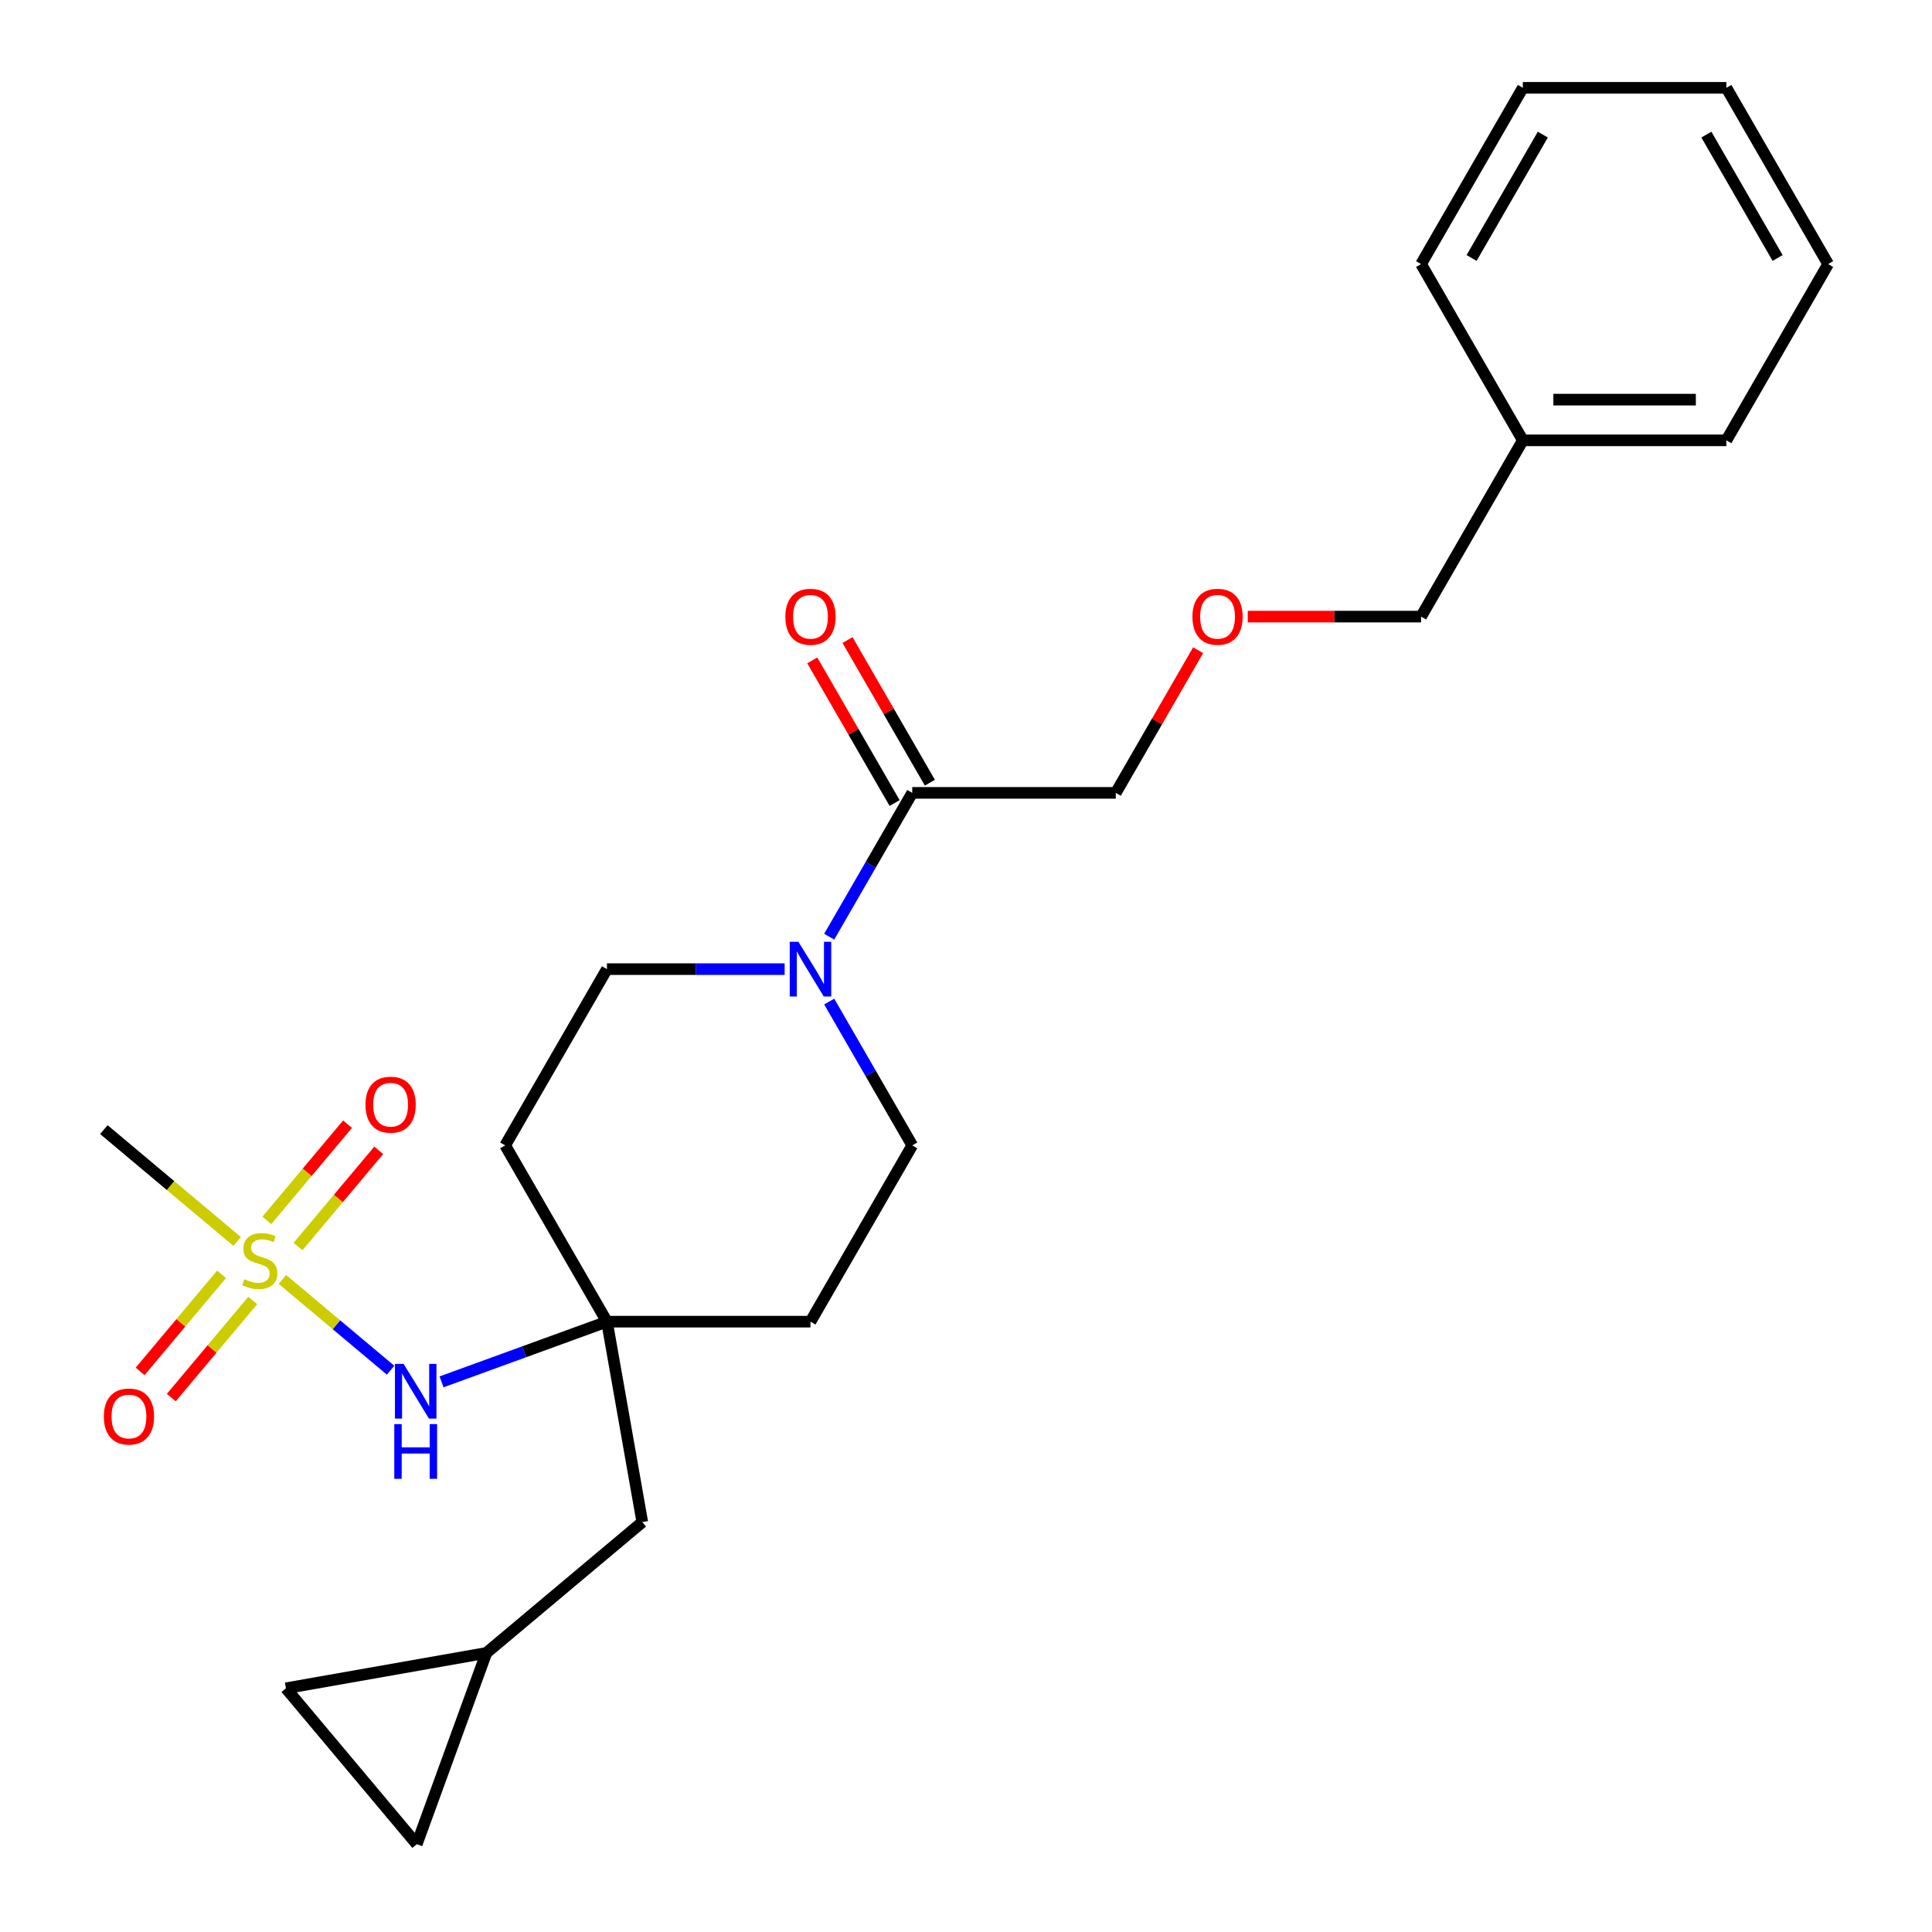 <?xml version='1.0' encoding='iso-8859-1'?>
<svg version='1.1' baseProfile='full'
              xmlns='http://www.w3.org/2000/svg'
                      xmlns:rdkit='http://www.rdkit.org/xml'
                      xmlns:xlink='http://www.w3.org/1999/xlink'
                  xml:space='preserve'
width='1000px' height='1000px' viewBox='0 0 1000 1000'>
<!-- END OF HEADER -->
<rect style='opacity:1.0;fill:#FFFFFF;stroke:none' width='1000' height='1000' x='0' y='0'> </rect>
<path class='bond-1' d='M 146.175,662.233 L 174.173,685.725' style='fill:none;fill-rule:evenodd;stroke:#CCCC00;stroke-width:6px;stroke-linecap:butt;stroke-linejoin:miter;stroke-opacity:1' />
<path class='bond-1' d='M 174.173,685.725 L 202.17,709.218' style='fill:none;fill-rule:evenodd;stroke:#0000FF;stroke-width:6px;stroke-linecap:butt;stroke-linejoin:miter;stroke-opacity:1' />
<path class='bond-4' d='M 154.245,645.215 L 175.14,620.314' style='fill:none;fill-rule:evenodd;stroke:#CCCC00;stroke-width:6px;stroke-linecap:butt;stroke-linejoin:miter;stroke-opacity:1' />
<path class='bond-4' d='M 175.14,620.314 L 196.034,595.413' style='fill:none;fill-rule:evenodd;stroke:#FF0000;stroke-width:6px;stroke-linecap:butt;stroke-linejoin:miter;stroke-opacity:1' />
<path class='bond-4' d='M 138.105,631.672 L 158.999,606.771' style='fill:none;fill-rule:evenodd;stroke:#CCCC00;stroke-width:6px;stroke-linecap:butt;stroke-linejoin:miter;stroke-opacity:1' />
<path class='bond-4' d='M 158.999,606.771 L 179.894,581.869' style='fill:none;fill-rule:evenodd;stroke:#FF0000;stroke-width:6px;stroke-linecap:butt;stroke-linejoin:miter;stroke-opacity:1' />
<path class='bond-5' d='M 114.677,659.592 L 93.598,684.713' style='fill:none;fill-rule:evenodd;stroke:#CCCC00;stroke-width:6px;stroke-linecap:butt;stroke-linejoin:miter;stroke-opacity:1' />
<path class='bond-5' d='M 93.598,684.713 L 72.519,709.835' style='fill:none;fill-rule:evenodd;stroke:#FF0000;stroke-width:6px;stroke-linecap:butt;stroke-linejoin:miter;stroke-opacity:1' />
<path class='bond-5' d='M 130.817,673.135 L 109.738,698.256' style='fill:none;fill-rule:evenodd;stroke:#CCCC00;stroke-width:6px;stroke-linecap:butt;stroke-linejoin:miter;stroke-opacity:1' />
<path class='bond-5' d='M 109.738,698.256 L 88.659,723.378' style='fill:none;fill-rule:evenodd;stroke:#FF0000;stroke-width:6px;stroke-linecap:butt;stroke-linejoin:miter;stroke-opacity:1' />
<path class='bond-15' d='M 122.747,642.575 L 88.254,613.631' style='fill:none;fill-rule:evenodd;stroke:#CCCC00;stroke-width:6px;stroke-linecap:butt;stroke-linejoin:miter;stroke-opacity:1' />
<path class='bond-15' d='M 88.254,613.631 L 53.76,584.688' style='fill:none;fill-rule:evenodd;stroke:#000000;stroke-width:6px;stroke-linecap:butt;stroke-linejoin:miter;stroke-opacity:1' />
<path class='bond-0' d='M 406.129,501.622 L 360.143,501.622' style='fill:none;fill-rule:evenodd;stroke:#0000FF;stroke-width:6px;stroke-linecap:butt;stroke-linejoin:miter;stroke-opacity:1' />
<path class='bond-0' d='M 360.143,501.622 L 314.156,501.622' style='fill:none;fill-rule:evenodd;stroke:#000000;stroke-width:6px;stroke-linecap:butt;stroke-linejoin:miter;stroke-opacity:1' />
<path class='bond-3' d='M 429.199,484.828 L 450.688,447.608' style='fill:none;fill-rule:evenodd;stroke:#0000FF;stroke-width:6px;stroke-linecap:butt;stroke-linejoin:miter;stroke-opacity:1' />
<path class='bond-3' d='M 450.688,447.608 L 472.177,410.388' style='fill:none;fill-rule:evenodd;stroke:#000000;stroke-width:6px;stroke-linecap:butt;stroke-linejoin:miter;stroke-opacity:1' />
<path class='bond-25' d='M 429.199,518.415 L 450.688,555.635' style='fill:none;fill-rule:evenodd;stroke:#0000FF;stroke-width:6px;stroke-linecap:butt;stroke-linejoin:miter;stroke-opacity:1' />
<path class='bond-25' d='M 450.688,555.635 L 472.177,592.855' style='fill:none;fill-rule:evenodd;stroke:#000000;stroke-width:6px;stroke-linecap:butt;stroke-linejoin:miter;stroke-opacity:1' />
<path class='bond-2' d='M 228.535,715.252 L 271.346,699.67' style='fill:none;fill-rule:evenodd;stroke:#0000FF;stroke-width:6px;stroke-linecap:butt;stroke-linejoin:miter;stroke-opacity:1' />
<path class='bond-2' d='M 271.346,699.67 L 314.156,684.089' style='fill:none;fill-rule:evenodd;stroke:#000000;stroke-width:6px;stroke-linecap:butt;stroke-linejoin:miter;stroke-opacity:1' />
<path class='bond-11' d='M 314.156,684.089 L 419.503,684.089' style='fill:none;fill-rule:evenodd;stroke:#000000;stroke-width:6px;stroke-linecap:butt;stroke-linejoin:miter;stroke-opacity:1' />
<path class='bond-12' d='M 314.156,684.089 L 261.482,592.855' style='fill:none;fill-rule:evenodd;stroke:#000000;stroke-width:6px;stroke-linecap:butt;stroke-linejoin:miter;stroke-opacity:1' />
<path class='bond-14' d='M 314.156,684.089 L 332.449,787.835' style='fill:none;fill-rule:evenodd;stroke:#000000;stroke-width:6px;stroke-linecap:butt;stroke-linejoin:miter;stroke-opacity:1' />
<path class='bond-13' d='M 481.3,405.121 L 459.984,368.201' style='fill:none;fill-rule:evenodd;stroke:#000000;stroke-width:6px;stroke-linecap:butt;stroke-linejoin:miter;stroke-opacity:1' />
<path class='bond-13' d='M 459.984,368.201 L 438.669,331.281' style='fill:none;fill-rule:evenodd;stroke:#FF0000;stroke-width:6px;stroke-linecap:butt;stroke-linejoin:miter;stroke-opacity:1' />
<path class='bond-13' d='M 463.053,415.656 L 441.738,378.736' style='fill:none;fill-rule:evenodd;stroke:#000000;stroke-width:6px;stroke-linecap:butt;stroke-linejoin:miter;stroke-opacity:1' />
<path class='bond-13' d='M 441.738,378.736 L 420.422,341.816' style='fill:none;fill-rule:evenodd;stroke:#FF0000;stroke-width:6px;stroke-linecap:butt;stroke-linejoin:miter;stroke-opacity:1' />
<path class='bond-17' d='M 472.177,410.388 L 577.524,410.388' style='fill:none;fill-rule:evenodd;stroke:#000000;stroke-width:6px;stroke-linecap:butt;stroke-linejoin:miter;stroke-opacity:1' />
<path class='bond-6' d='M 251.749,855.551 L 332.449,787.835' style='fill:none;fill-rule:evenodd;stroke:#000000;stroke-width:6px;stroke-linecap:butt;stroke-linejoin:miter;stroke-opacity:1' />
<path class='bond-7' d='M 251.749,855.551 L 215.718,954.545' style='fill:none;fill-rule:evenodd;stroke:#000000;stroke-width:6px;stroke-linecap:butt;stroke-linejoin:miter;stroke-opacity:1' />
<path class='bond-8' d='M 251.749,855.551 L 148.002,873.845' style='fill:none;fill-rule:evenodd;stroke:#000000;stroke-width:6px;stroke-linecap:butt;stroke-linejoin:miter;stroke-opacity:1' />
<path class='bond-26' d='M 215.718,954.545 L 148.002,873.845' style='fill:none;fill-rule:evenodd;stroke:#000000;stroke-width:6px;stroke-linecap:butt;stroke-linejoin:miter;stroke-opacity:1' />
<path class='bond-9' d='M 472.177,592.855 L 419.503,684.089' style='fill:none;fill-rule:evenodd;stroke:#000000;stroke-width:6px;stroke-linecap:butt;stroke-linejoin:miter;stroke-opacity:1' />
<path class='bond-10' d='M 314.156,501.622 L 261.482,592.855' style='fill:none;fill-rule:evenodd;stroke:#000000;stroke-width:6px;stroke-linecap:butt;stroke-linejoin:miter;stroke-opacity:1' />
<path class='bond-16' d='M 620.156,336.549 L 598.84,373.468' style='fill:none;fill-rule:evenodd;stroke:#FF0000;stroke-width:6px;stroke-linecap:butt;stroke-linejoin:miter;stroke-opacity:1' />
<path class='bond-16' d='M 598.84,373.468 L 577.524,410.388' style='fill:none;fill-rule:evenodd;stroke:#000000;stroke-width:6px;stroke-linecap:butt;stroke-linejoin:miter;stroke-opacity:1' />
<path class='bond-19' d='M 645.831,319.155 L 690.688,319.155' style='fill:none;fill-rule:evenodd;stroke:#FF0000;stroke-width:6px;stroke-linecap:butt;stroke-linejoin:miter;stroke-opacity:1' />
<path class='bond-19' d='M 690.688,319.155 L 735.545,319.155' style='fill:none;fill-rule:evenodd;stroke:#000000;stroke-width:6px;stroke-linecap:butt;stroke-linejoin:miter;stroke-opacity:1' />
<path class='bond-18' d='M 788.219,227.921 L 735.545,319.155' style='fill:none;fill-rule:evenodd;stroke:#000000;stroke-width:6px;stroke-linecap:butt;stroke-linejoin:miter;stroke-opacity:1' />
<path class='bond-20' d='M 788.219,227.921 L 893.566,227.921' style='fill:none;fill-rule:evenodd;stroke:#000000;stroke-width:6px;stroke-linecap:butt;stroke-linejoin:miter;stroke-opacity:1' />
<path class='bond-20' d='M 804.021,206.852 L 877.764,206.852' style='fill:none;fill-rule:evenodd;stroke:#000000;stroke-width:6px;stroke-linecap:butt;stroke-linejoin:miter;stroke-opacity:1' />
<path class='bond-21' d='M 788.219,227.921 L 735.545,136.688' style='fill:none;fill-rule:evenodd;stroke:#000000;stroke-width:6px;stroke-linecap:butt;stroke-linejoin:miter;stroke-opacity:1' />
<path class='bond-22' d='M 893.566,227.921 L 946.24,136.688' style='fill:none;fill-rule:evenodd;stroke:#000000;stroke-width:6px;stroke-linecap:butt;stroke-linejoin:miter;stroke-opacity:1' />
<path class='bond-23' d='M 735.545,136.688 L 788.219,45.455' style='fill:none;fill-rule:evenodd;stroke:#000000;stroke-width:6px;stroke-linecap:butt;stroke-linejoin:miter;stroke-opacity:1' />
<path class='bond-23' d='M 761.693,133.538 L 798.564,69.674' style='fill:none;fill-rule:evenodd;stroke:#000000;stroke-width:6px;stroke-linecap:butt;stroke-linejoin:miter;stroke-opacity:1' />
<path class='bond-27' d='M 946.24,136.688 L 893.566,45.455' style='fill:none;fill-rule:evenodd;stroke:#000000;stroke-width:6px;stroke-linecap:butt;stroke-linejoin:miter;stroke-opacity:1' />
<path class='bond-27' d='M 920.092,133.538 L 883.22,69.674' style='fill:none;fill-rule:evenodd;stroke:#000000;stroke-width:6px;stroke-linecap:butt;stroke-linejoin:miter;stroke-opacity:1' />
<path class='bond-24' d='M 788.219,45.455 L 893.566,45.455' style='fill:none;fill-rule:evenodd;stroke:#000000;stroke-width:6px;stroke-linecap:butt;stroke-linejoin:miter;stroke-opacity:1' />
<path  class='atom-0' d='M 126.461 662.124
Q 126.781 662.244, 128.101 662.804
Q 129.421 663.364, 130.861 663.724
Q 132.341 664.044, 133.781 664.044
Q 136.461 664.044, 138.021 662.764
Q 139.581 661.444, 139.581 659.164
Q 139.581 657.604, 138.781 656.644
Q 138.021 655.684, 136.821 655.164
Q 135.621 654.644, 133.621 654.044
Q 131.101 653.284, 129.581 652.564
Q 128.101 651.844, 127.021 650.324
Q 125.981 648.804, 125.981 646.244
Q 125.981 642.684, 128.381 640.484
Q 130.821 638.284, 135.621 638.284
Q 138.901 638.284, 142.621 639.844
L 141.701 642.924
Q 138.301 641.524, 135.741 641.524
Q 132.981 641.524, 131.461 642.684
Q 129.941 643.804, 129.981 645.764
Q 129.981 647.284, 130.741 648.204
Q 131.541 649.124, 132.661 649.644
Q 133.821 650.164, 135.741 650.764
Q 138.301 651.564, 139.821 652.364
Q 141.341 653.164, 142.421 654.804
Q 143.541 656.404, 143.541 659.164
Q 143.541 663.084, 140.901 665.204
Q 138.301 667.284, 133.941 667.284
Q 131.421 667.284, 129.501 666.724
Q 127.621 666.204, 125.381 665.284
L 126.461 662.124
' fill='#CCCC00'/>
<path  class='atom-1' d='M 413.243 487.462
L 422.523 502.462
Q 423.443 503.942, 424.923 506.622
Q 426.403 509.302, 426.483 509.462
L 426.483 487.462
L 430.243 487.462
L 430.243 515.782
L 426.363 515.782
L 416.403 499.382
Q 415.243 497.462, 414.003 495.262
Q 412.803 493.062, 412.443 492.382
L 412.443 515.782
L 408.763 515.782
L 408.763 487.462
L 413.243 487.462
' fill='#0000FF'/>
<path  class='atom-2' d='M 208.902 705.959
L 218.182 720.959
Q 219.102 722.439, 220.582 725.119
Q 222.062 727.799, 222.142 727.959
L 222.142 705.959
L 225.902 705.959
L 225.902 734.279
L 222.022 734.279
L 212.062 717.879
Q 210.902 715.959, 209.662 713.759
Q 208.462 711.559, 208.102 710.879
L 208.102 734.279
L 204.422 734.279
L 204.422 705.959
L 208.902 705.959
' fill='#0000FF'/>
<path  class='atom-2' d='M 204.082 737.111
L 207.922 737.111
L 207.922 749.151
L 222.402 749.151
L 222.402 737.111
L 226.242 737.111
L 226.242 765.431
L 222.402 765.431
L 222.402 752.351
L 207.922 752.351
L 207.922 765.431
L 204.082 765.431
L 204.082 737.111
' fill='#0000FF'/>
<path  class='atom-5' d='M 189.177 571.783
Q 189.177 564.983, 192.537 561.183
Q 195.897 557.383, 202.177 557.383
Q 208.457 557.383, 211.817 561.183
Q 215.177 564.983, 215.177 571.783
Q 215.177 578.663, 211.777 582.583
Q 208.377 586.463, 202.177 586.463
Q 195.937 586.463, 192.537 582.583
Q 189.177 578.703, 189.177 571.783
M 202.177 583.263
Q 206.497 583.263, 208.817 580.383
Q 211.177 577.463, 211.177 571.783
Q 211.177 566.223, 208.817 563.423
Q 206.497 560.583, 202.177 560.583
Q 197.857 560.583, 195.497 563.383
Q 193.177 566.183, 193.177 571.783
Q 193.177 577.503, 195.497 580.383
Q 197.857 583.263, 202.177 583.263
' fill='#FF0000'/>
<path  class='atom-6' d='M 53.745 733.184
Q 53.745 726.384, 57.105 722.584
Q 60.465 718.784, 66.745 718.784
Q 73.025 718.784, 76.385 722.584
Q 79.745 726.384, 79.745 733.184
Q 79.745 740.064, 76.345 743.984
Q 72.945 747.864, 66.745 747.864
Q 60.505 747.864, 57.105 743.984
Q 53.745 740.104, 53.745 733.184
M 66.745 744.664
Q 71.065 744.664, 73.385 741.784
Q 75.745 738.864, 75.745 733.184
Q 75.745 727.624, 73.385 724.824
Q 71.065 721.984, 66.745 721.984
Q 62.425 721.984, 60.065 724.784
Q 57.745 727.584, 57.745 733.184
Q 57.745 738.904, 60.065 741.784
Q 62.425 744.664, 66.745 744.664
' fill='#FF0000'/>
<path  class='atom-14' d='M 406.503 319.235
Q 406.503 312.435, 409.863 308.635
Q 413.223 304.835, 419.503 304.835
Q 425.783 304.835, 429.143 308.635
Q 432.503 312.435, 432.503 319.235
Q 432.503 326.115, 429.103 330.035
Q 425.703 333.915, 419.503 333.915
Q 413.263 333.915, 409.863 330.035
Q 406.503 326.155, 406.503 319.235
M 419.503 330.715
Q 423.823 330.715, 426.143 327.835
Q 428.503 324.915, 428.503 319.235
Q 428.503 313.675, 426.143 310.875
Q 423.823 308.035, 419.503 308.035
Q 415.183 308.035, 412.823 310.835
Q 410.503 313.635, 410.503 319.235
Q 410.503 324.955, 412.823 327.835
Q 415.183 330.715, 419.503 330.715
' fill='#FF0000'/>
<path  class='atom-17' d='M 617.198 319.235
Q 617.198 312.435, 620.558 308.635
Q 623.918 304.835, 630.198 304.835
Q 636.478 304.835, 639.838 308.635
Q 643.198 312.435, 643.198 319.235
Q 643.198 326.115, 639.798 330.035
Q 636.398 333.915, 630.198 333.915
Q 623.958 333.915, 620.558 330.035
Q 617.198 326.155, 617.198 319.235
M 630.198 330.715
Q 634.518 330.715, 636.838 327.835
Q 639.198 324.915, 639.198 319.235
Q 639.198 313.675, 636.838 310.875
Q 634.518 308.035, 630.198 308.035
Q 625.878 308.035, 623.518 310.835
Q 621.198 313.635, 621.198 319.235
Q 621.198 324.955, 623.518 327.835
Q 625.878 330.715, 630.198 330.715
' fill='#FF0000'/>
</svg>
